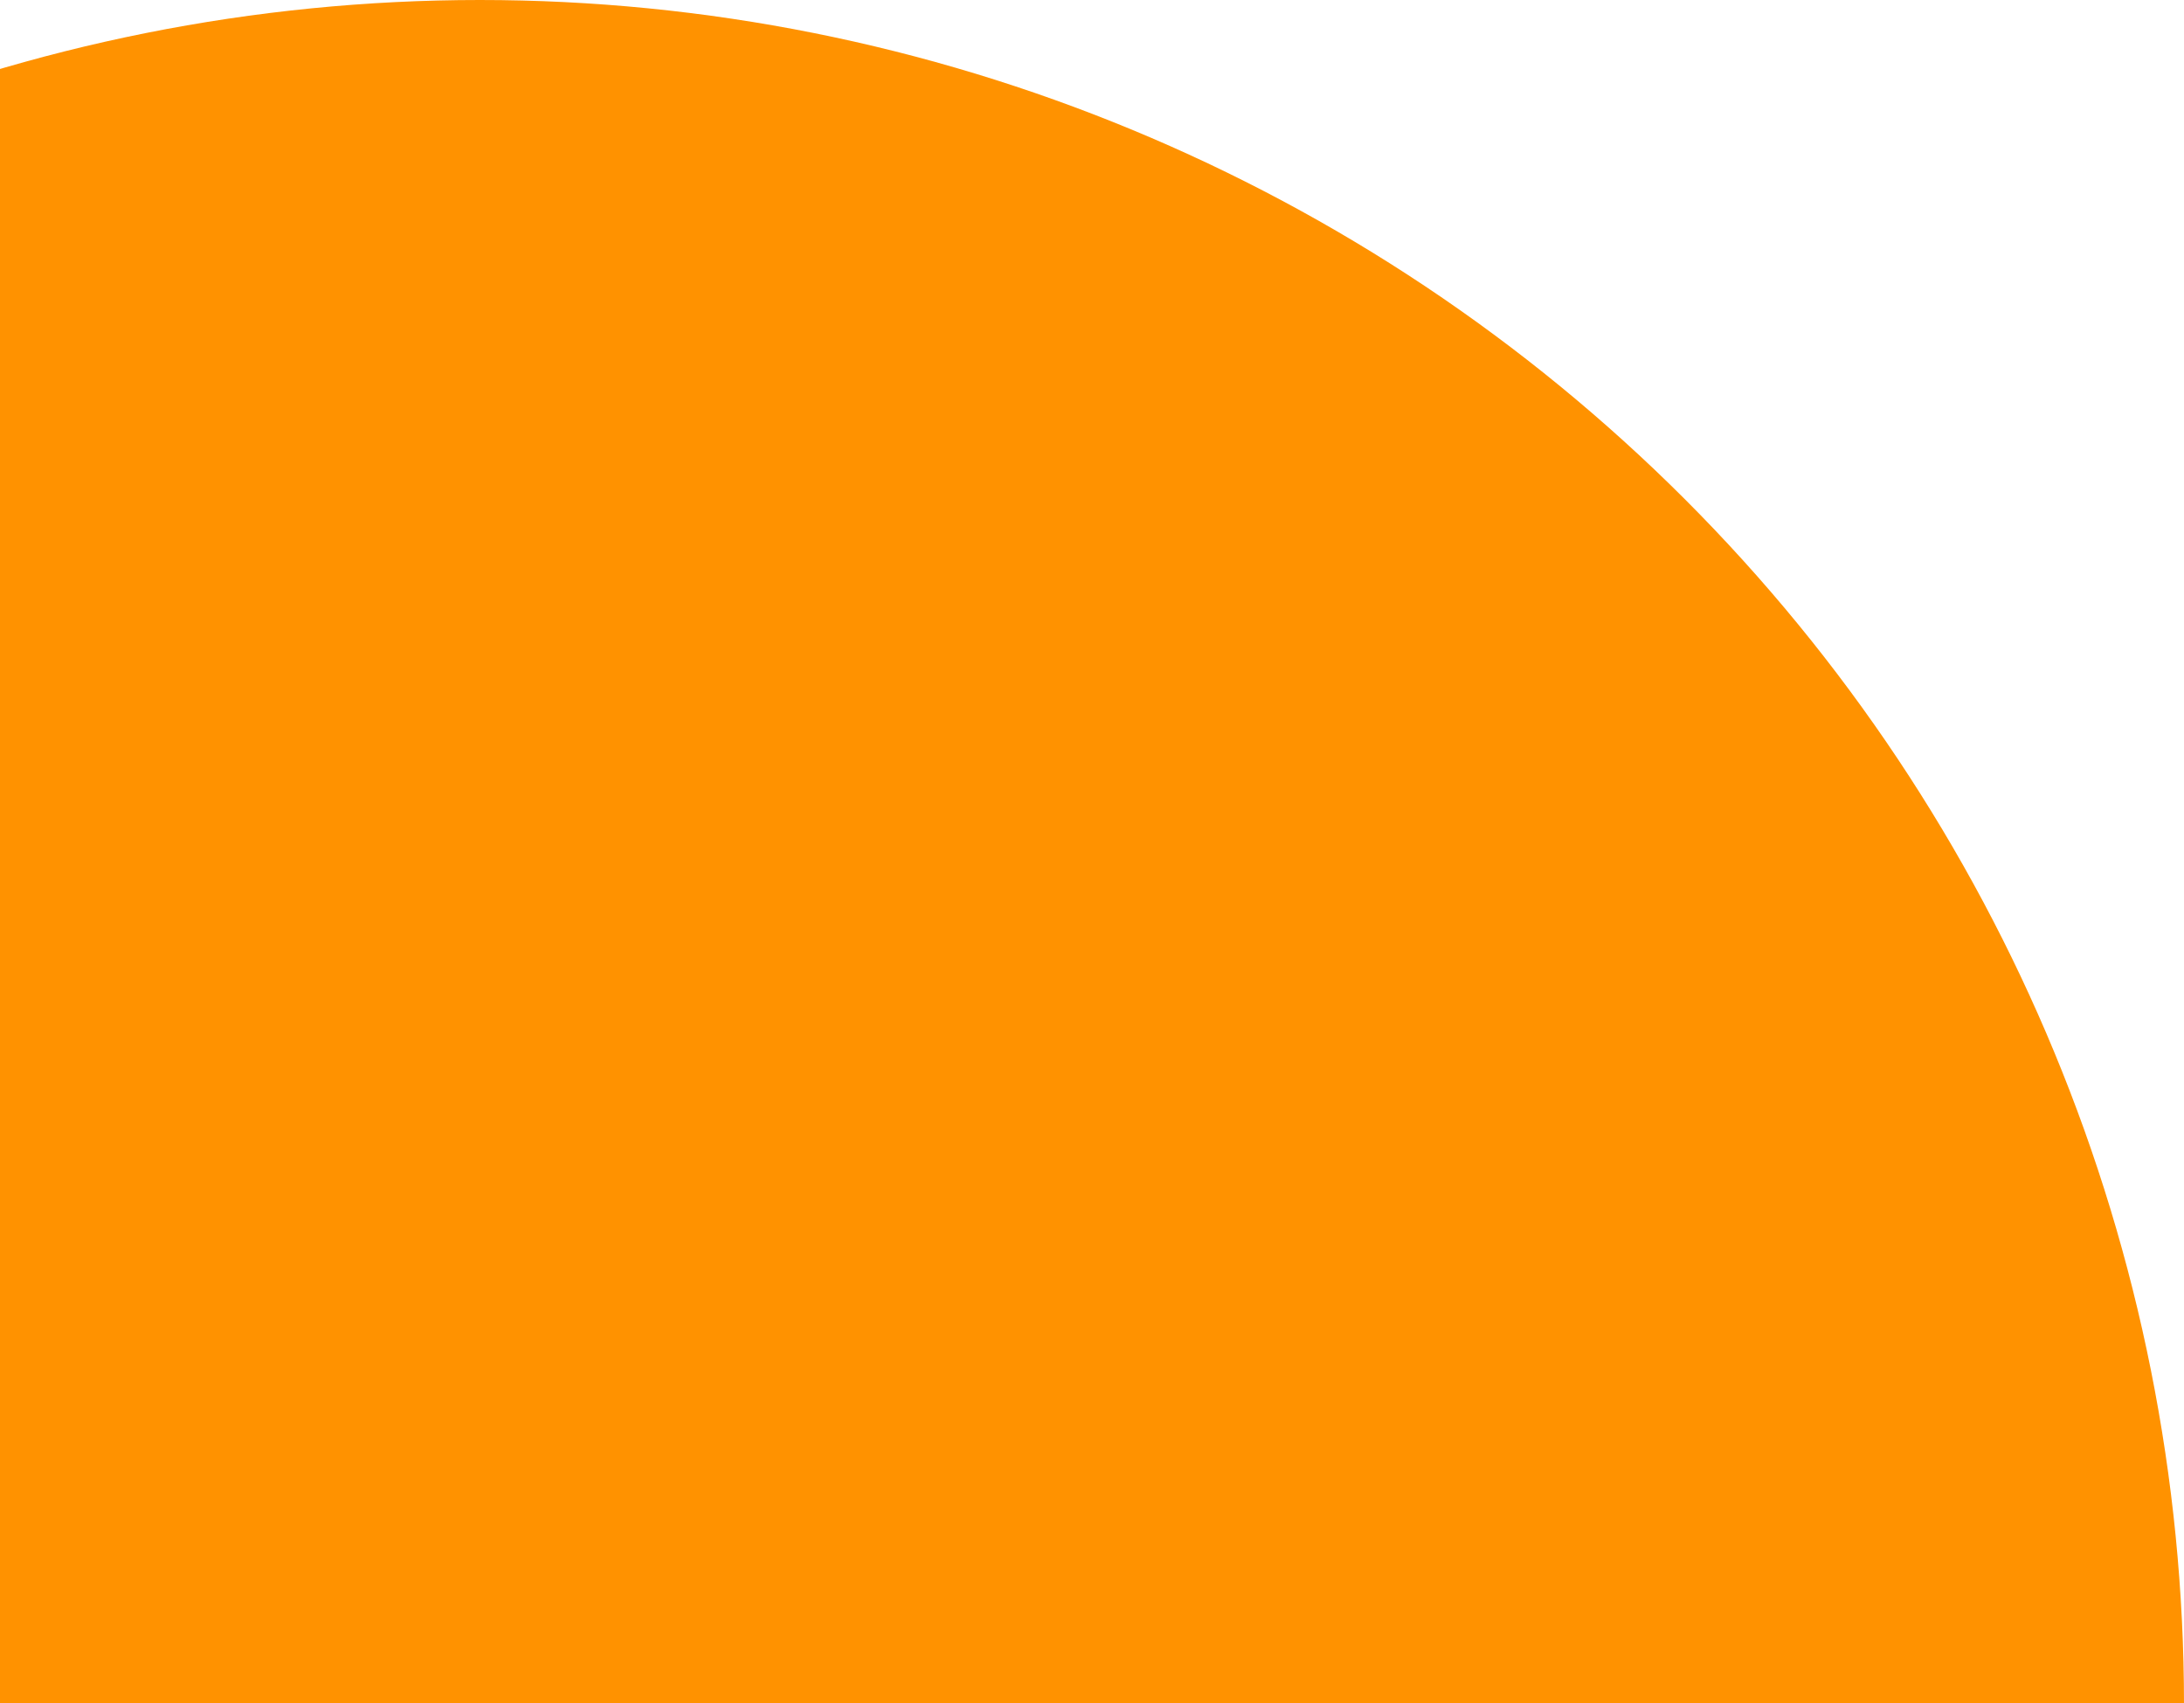 <svg width="735" height="573" viewBox="0 0 735 573" fill="none" xmlns="http://www.w3.org/2000/svg">
<path d="M-412 573.5C-412 421.398 -351.578 275.526 -244.026 167.974C-136.474 60.422 9.398 -1.32971e-05 161.5 0C313.602 1.32972e-05 459.474 60.422 567.026 167.974C674.578 275.526 735 421.398 735 573.5L-412 573.5Z" fill="#FF9200"/>
</svg>
